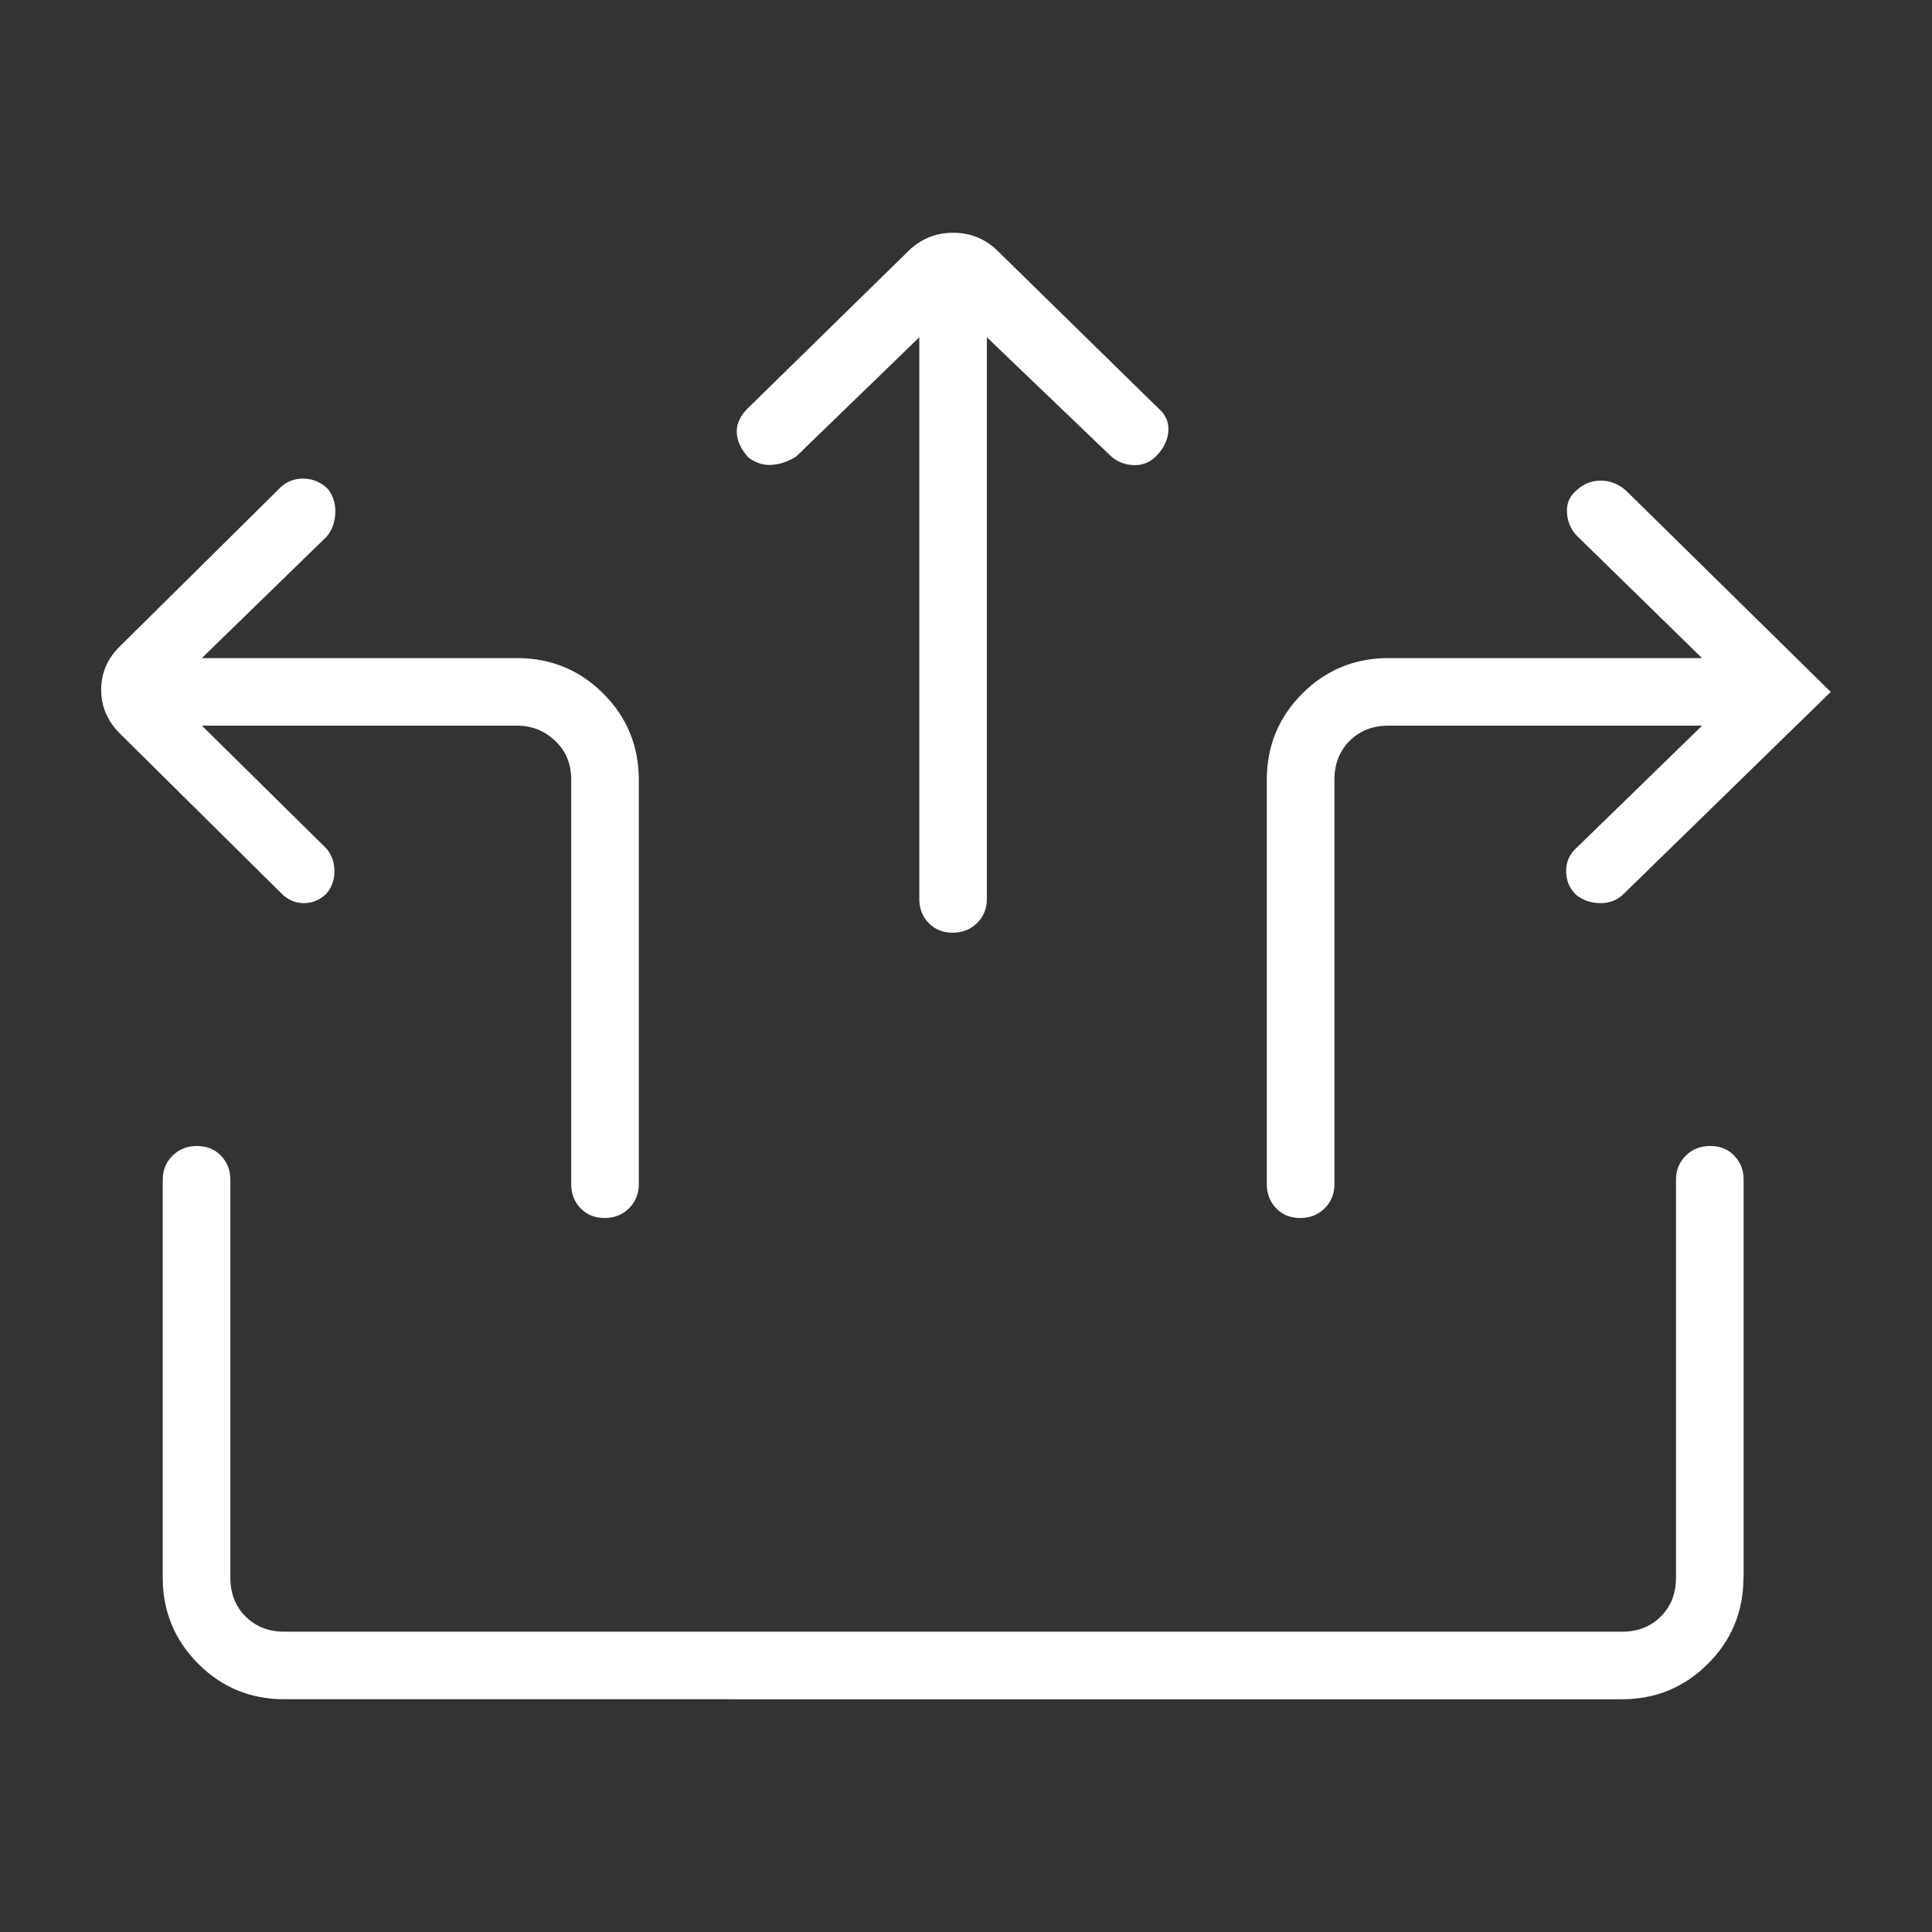 <?xml version="1.0" encoding="UTF-8"?><svg id="a" xmlns="http://www.w3.org/2000/svg" viewBox="0 0 300 300"><rect x="0" y="0" width="300" height="300" fill="#333333" stroke="none"/><defs><style>.b{fill:#fff;}</style></defs><path class="b" d="M142.75,52.37l-19.09,18.49c-1.17.77-2.42,1.21-3.75,1.32-1.33.11-2.58-.28-3.75-1.19-1.17-1.33-1.76-2.66-1.76-3.97s.59-2.54,1.76-3.66l25.2-24.68c1.9-1.7,4.12-2.54,6.66-2.54s4.74.85,6.61,2.54l25.2,24.68c1.17,1,1.7,2.2,1.59,3.62-.11,1.42-.76,2.71-1.93,3.88-1,1-2.2,1.45-3.62,1.36-1.42-.09-2.62-.63-3.62-1.63l-19.01-18.22v87.22c0,1.5-.51,2.74-1.52,3.74-1.01,1-2.28,1.5-3.79,1.5s-2.76-.5-3.73-1.5c-.97-1-1.45-2.25-1.45-3.74,0,0,0-87.22,0-87.22ZM264.29,102.19l-19.35-18.91c-1-1-1.54-2.22-1.62-3.66-.09-1.44.41-2.61,1.51-3.51,1.07-.99,2.32-1.48,3.73-1.48s2.71.5,3.88,1.5l31.84,31.31-32.1,31.31c-1,1-2.2,1.49-3.62,1.49s-2.67-.41-3.75-1.23c-1.08-1-1.62-2.25-1.62-3.75,0-1.5.59-2.75,1.76-3.75l19.35-18.83h-48.7c-2.45,0-4.46.79-6.03,2.36-1.57,1.57-2.36,3.58-2.36,6.03v62.81c0,1.5-.51,2.74-1.52,3.75-1.01,1-2.27,1.5-3.79,1.5s-2.76-.5-3.73-1.5c-.97-1-1.46-2.25-1.46-3.75v-62.81c0-5.24,1.84-9.7,5.51-13.37,3.67-3.67,8.13-5.51,13.37-5.51,0,0,48.7,0,48.7,0ZM31.35,102.19h48.96c5.24,0,9.7,1.84,13.37,5.51,3.67,3.67,5.51,8.13,5.51,13.37v62.81c0,1.5-.51,2.74-1.52,3.75-1.01,1-2.28,1.5-3.79,1.5s-2.75-.5-3.72-1.5c-.97-1-1.46-2.25-1.46-3.75v-62.81c0-2.45-.83-4.46-2.49-6.03s-3.63-2.36-5.9-2.36H31.35l19.35,19.09c.82,1,1.23,2.16,1.23,3.51s-.41,2.5-1.23,3.47c-1.02,1-2.19,1.49-3.51,1.49s-2.47-.5-3.47-1.49l-25.2-24.94c-1.87-1.92-2.81-4.15-2.81-6.71,0-2.56.94-4.77,2.81-6.64l24.94-24.68c1-1,2.23-1.48,3.7-1.46,1.47.03,2.74.58,3.8,1.66.82,1.11,1.19,2.37,1.1,3.8-.09,1.43-.54,2.62-1.36,3.57,0,0-19.35,18.83-19.35,18.83ZM270.72,244.98c0,5.24-1.84,9.7-5.51,13.37-3.67,3.67-8.13,5.51-13.37,5.51H44.15c-5.24,0-9.7-1.84-13.37-5.51-3.67-3.68-5.51-8.13-5.51-13.37v-61.79c0-1.49.51-2.74,1.52-3.74,1.01-1,2.28-1.5,3.79-1.5s2.76.5,3.73,1.5c.97,1,1.46,2.25,1.46,3.74v61.79c0,2.45.79,4.46,2.36,6.03,1.57,1.57,3.59,2.36,6.03,2.36h207.7c2.45,0,4.46-.79,6.03-2.36,1.57-1.57,2.36-3.59,2.36-6.03v-61.79c0-1.49.51-2.74,1.52-3.74,1.01-1,2.28-1.5,3.79-1.5s2.76.5,3.73,1.5c.97,1,1.46,2.25,1.46,3.74v61.79Z"/></svg>
